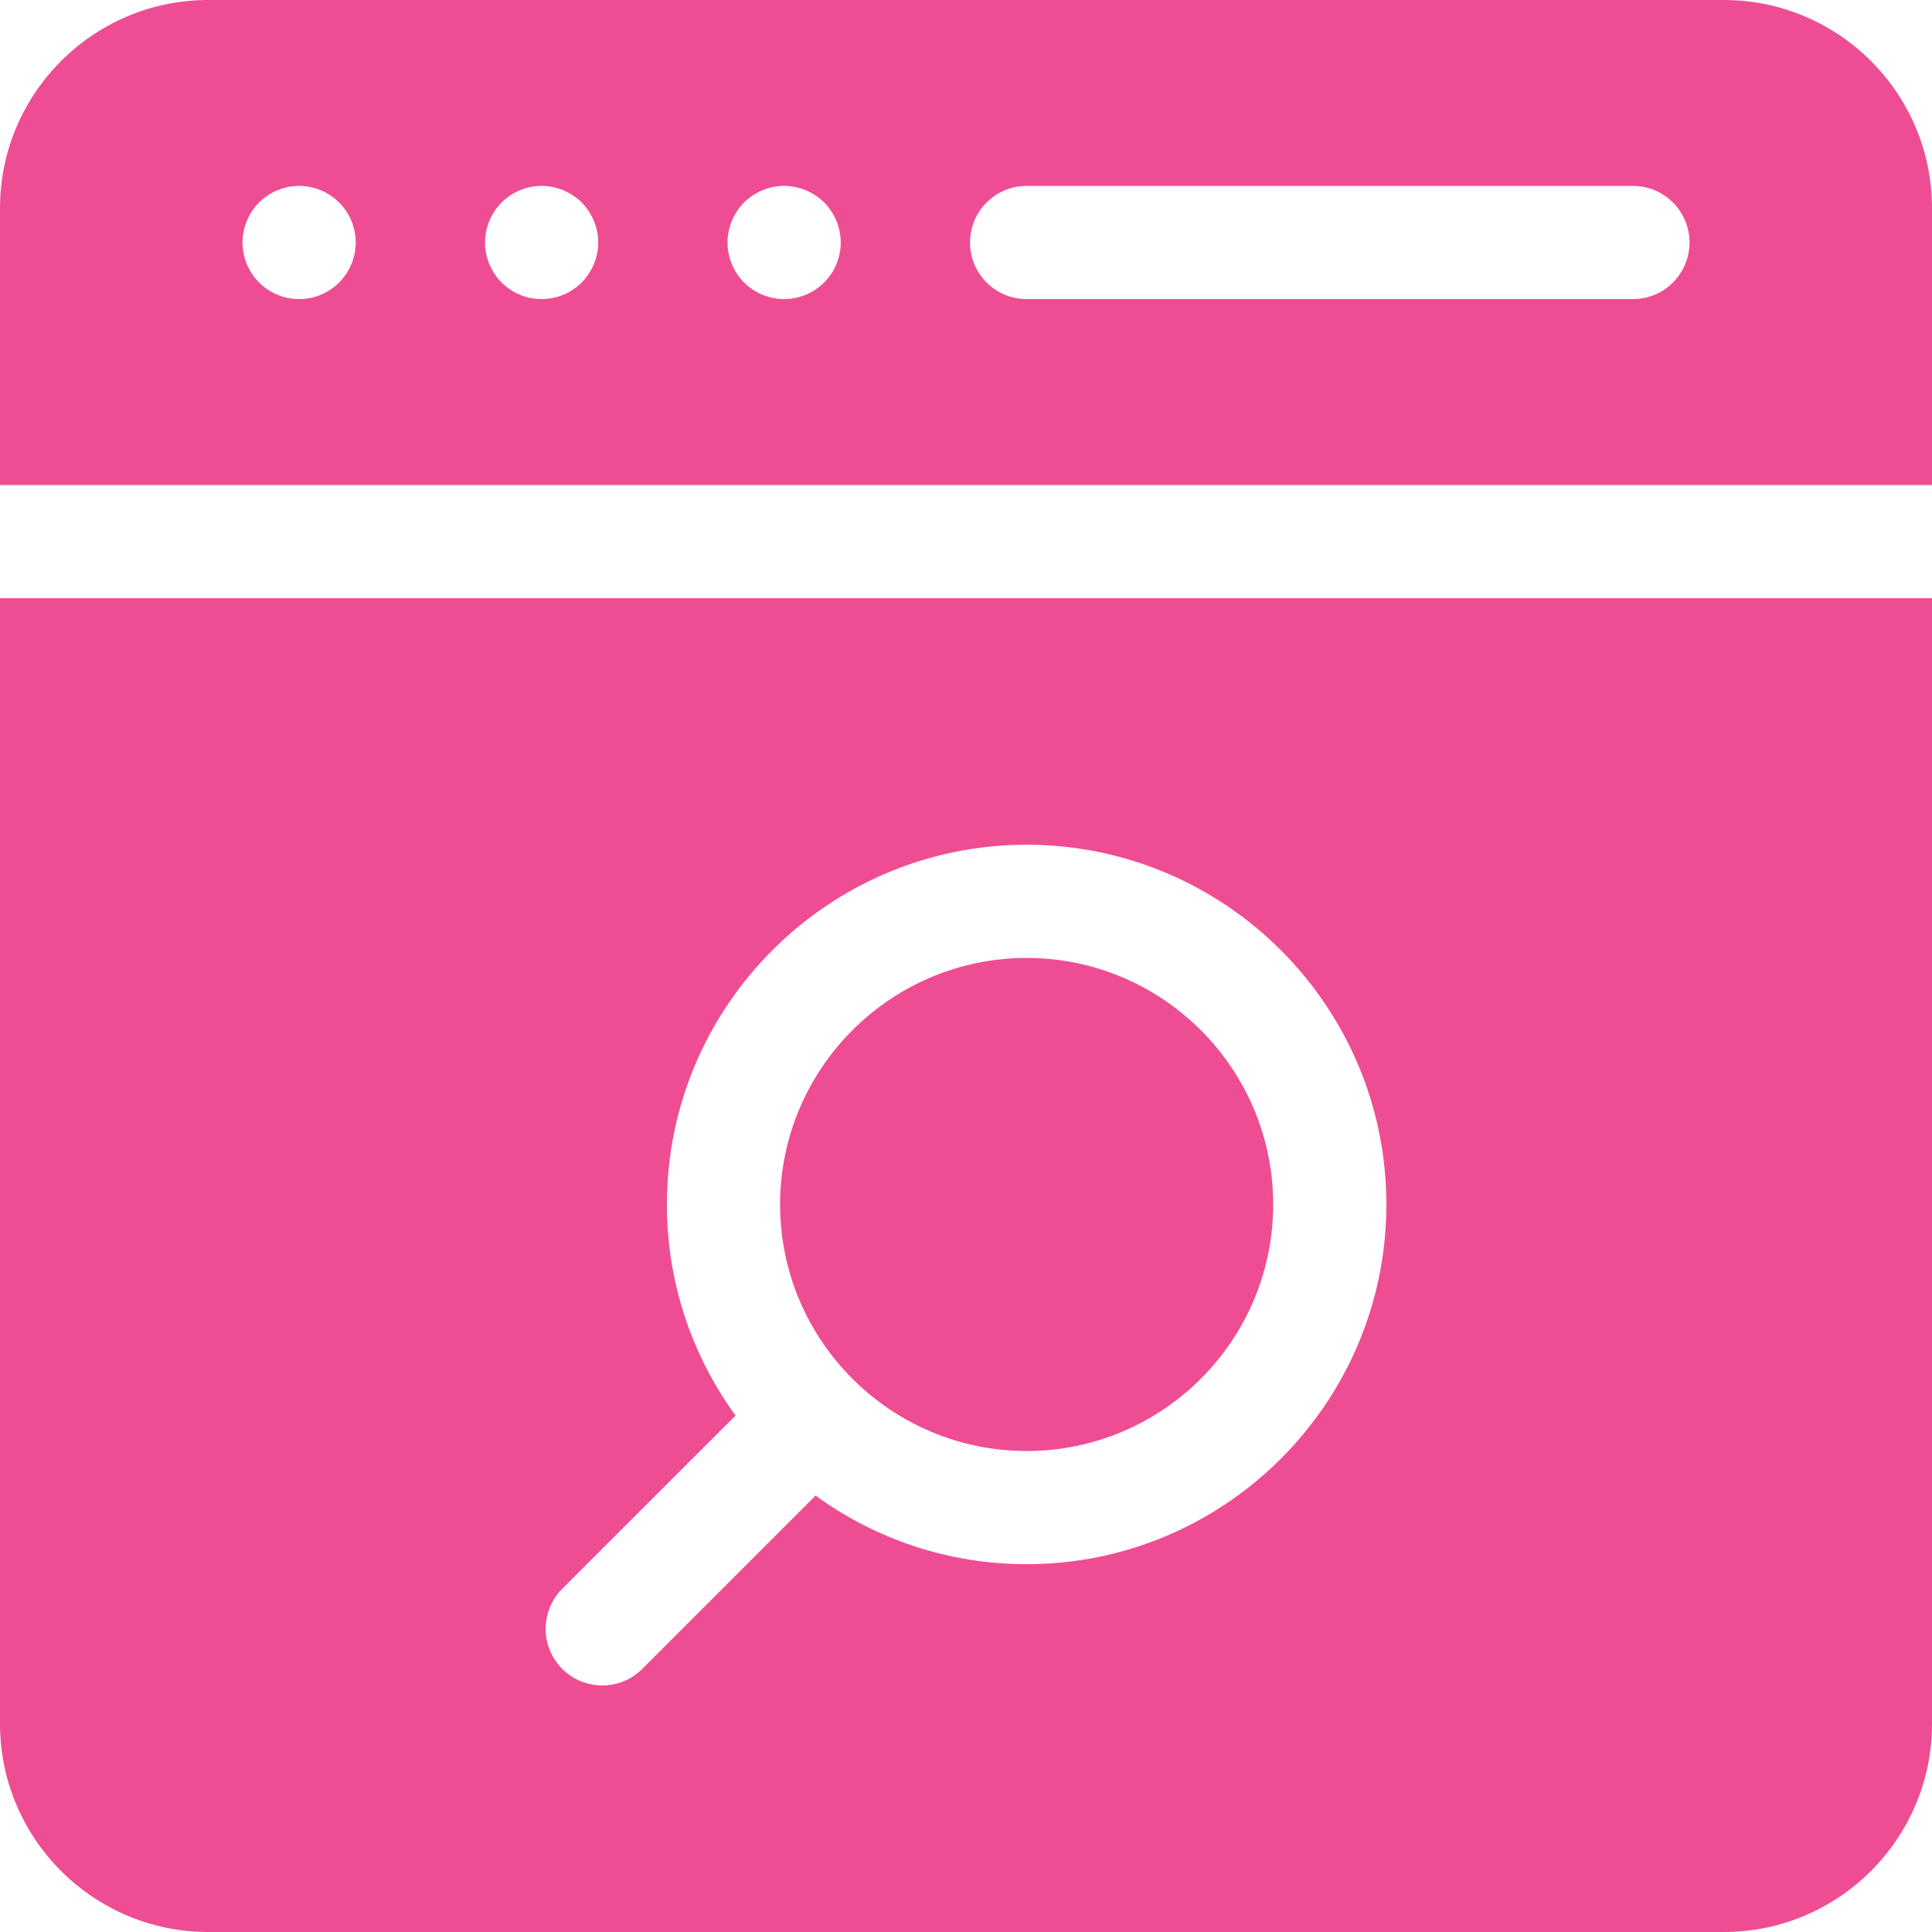 <svg width="64" height="64" viewBox="0 0 64 64" fill="none" xmlns="http://www.w3.org/2000/svg">
<g clip-path="url(#clip0_2914_950)">
<path d="M64 19.816H0V57.104C0 60.906 3.094 64 6.896 64H57.104C60.907 64 64 60.906 64 57.104V19.816ZM45.925 39.9C45.925 46.47 40.579 51.816 34.008 51.816C34.008 51.816 34.008 51.816 34.008 51.816C31.398 51.816 28.982 50.972 27.017 49.543L21.276 55.284C20.91 55.65 20.43 55.833 19.95 55.833C19.47 55.833 18.99 55.65 18.624 55.284C17.892 54.552 17.892 53.364 18.624 52.632L24.365 46.892C22.936 44.926 22.092 42.51 22.092 39.9C22.092 33.329 27.438 27.983 34.008 27.983C40.579 27.983 45.925 33.329 45.925 39.9Z" fill="#EF4D93"/>
<path d="M34.008 48.067C29.505 48.066 25.842 44.403 25.842 39.9C25.842 35.397 29.505 31.733 34.008 31.733C38.511 31.733 42.175 35.397 42.175 39.9C42.175 44.403 38.511 48.066 34.008 48.067Z" fill="#EF4D93"/>
<path d="M57.104 0H6.896C3.094 0 0 3.094 0 6.896V16.067H64V6.896C64 3.094 60.907 0 57.104 0ZM11.233 9.358C10.884 9.709 10.402 9.908 9.908 9.908C9.415 9.908 8.931 9.708 8.582 9.358C8.233 9.01 8.033 8.527 8.033 8.033C8.033 7.54 8.233 7.056 8.582 6.707C8.931 6.359 9.415 6.158 9.908 6.158C10.401 6.158 10.884 6.359 11.233 6.707C11.584 7.056 11.783 7.54 11.783 8.033C11.783 8.527 11.584 9.01 11.233 9.358ZM19.267 9.358C18.919 9.709 18.435 9.908 17.941 9.908C17.449 9.908 16.965 9.708 16.616 9.358C16.267 9.01 16.067 8.527 16.067 8.033C16.067 7.54 16.267 7.056 16.616 6.707C16.965 6.359 17.448 6.158 17.941 6.158C18.435 6.158 18.919 6.359 19.267 6.707C19.616 7.056 19.817 7.54 19.817 8.033C19.817 8.527 19.616 9.01 19.267 9.358ZM27.301 9.358C26.952 9.709 26.468 9.908 25.975 9.908C25.481 9.908 24.998 9.708 24.648 9.358C24.3 9.01 24.1 8.527 24.1 8.033C24.1 7.54 24.3 7.056 24.648 6.707C24.998 6.359 25.481 6.158 25.975 6.158C26.468 6.158 26.952 6.359 27.301 6.707C27.65 7.056 27.85 7.54 27.85 8.033C27.85 8.527 27.65 9.01 27.301 9.358ZM54.092 9.908H34.008C32.973 9.908 32.133 9.069 32.133 8.033C32.133 6.998 32.973 6.158 34.008 6.158H54.092C55.127 6.158 55.967 6.998 55.967 8.033C55.967 9.069 55.127 9.908 54.092 9.908Z" fill="#EF4D93"/>
</g>
<defs>
<clipPath id="clip0_2914_950">
<rect width="64" height="64" fill="white"/>
</clipPath>
</defs>
</svg>
